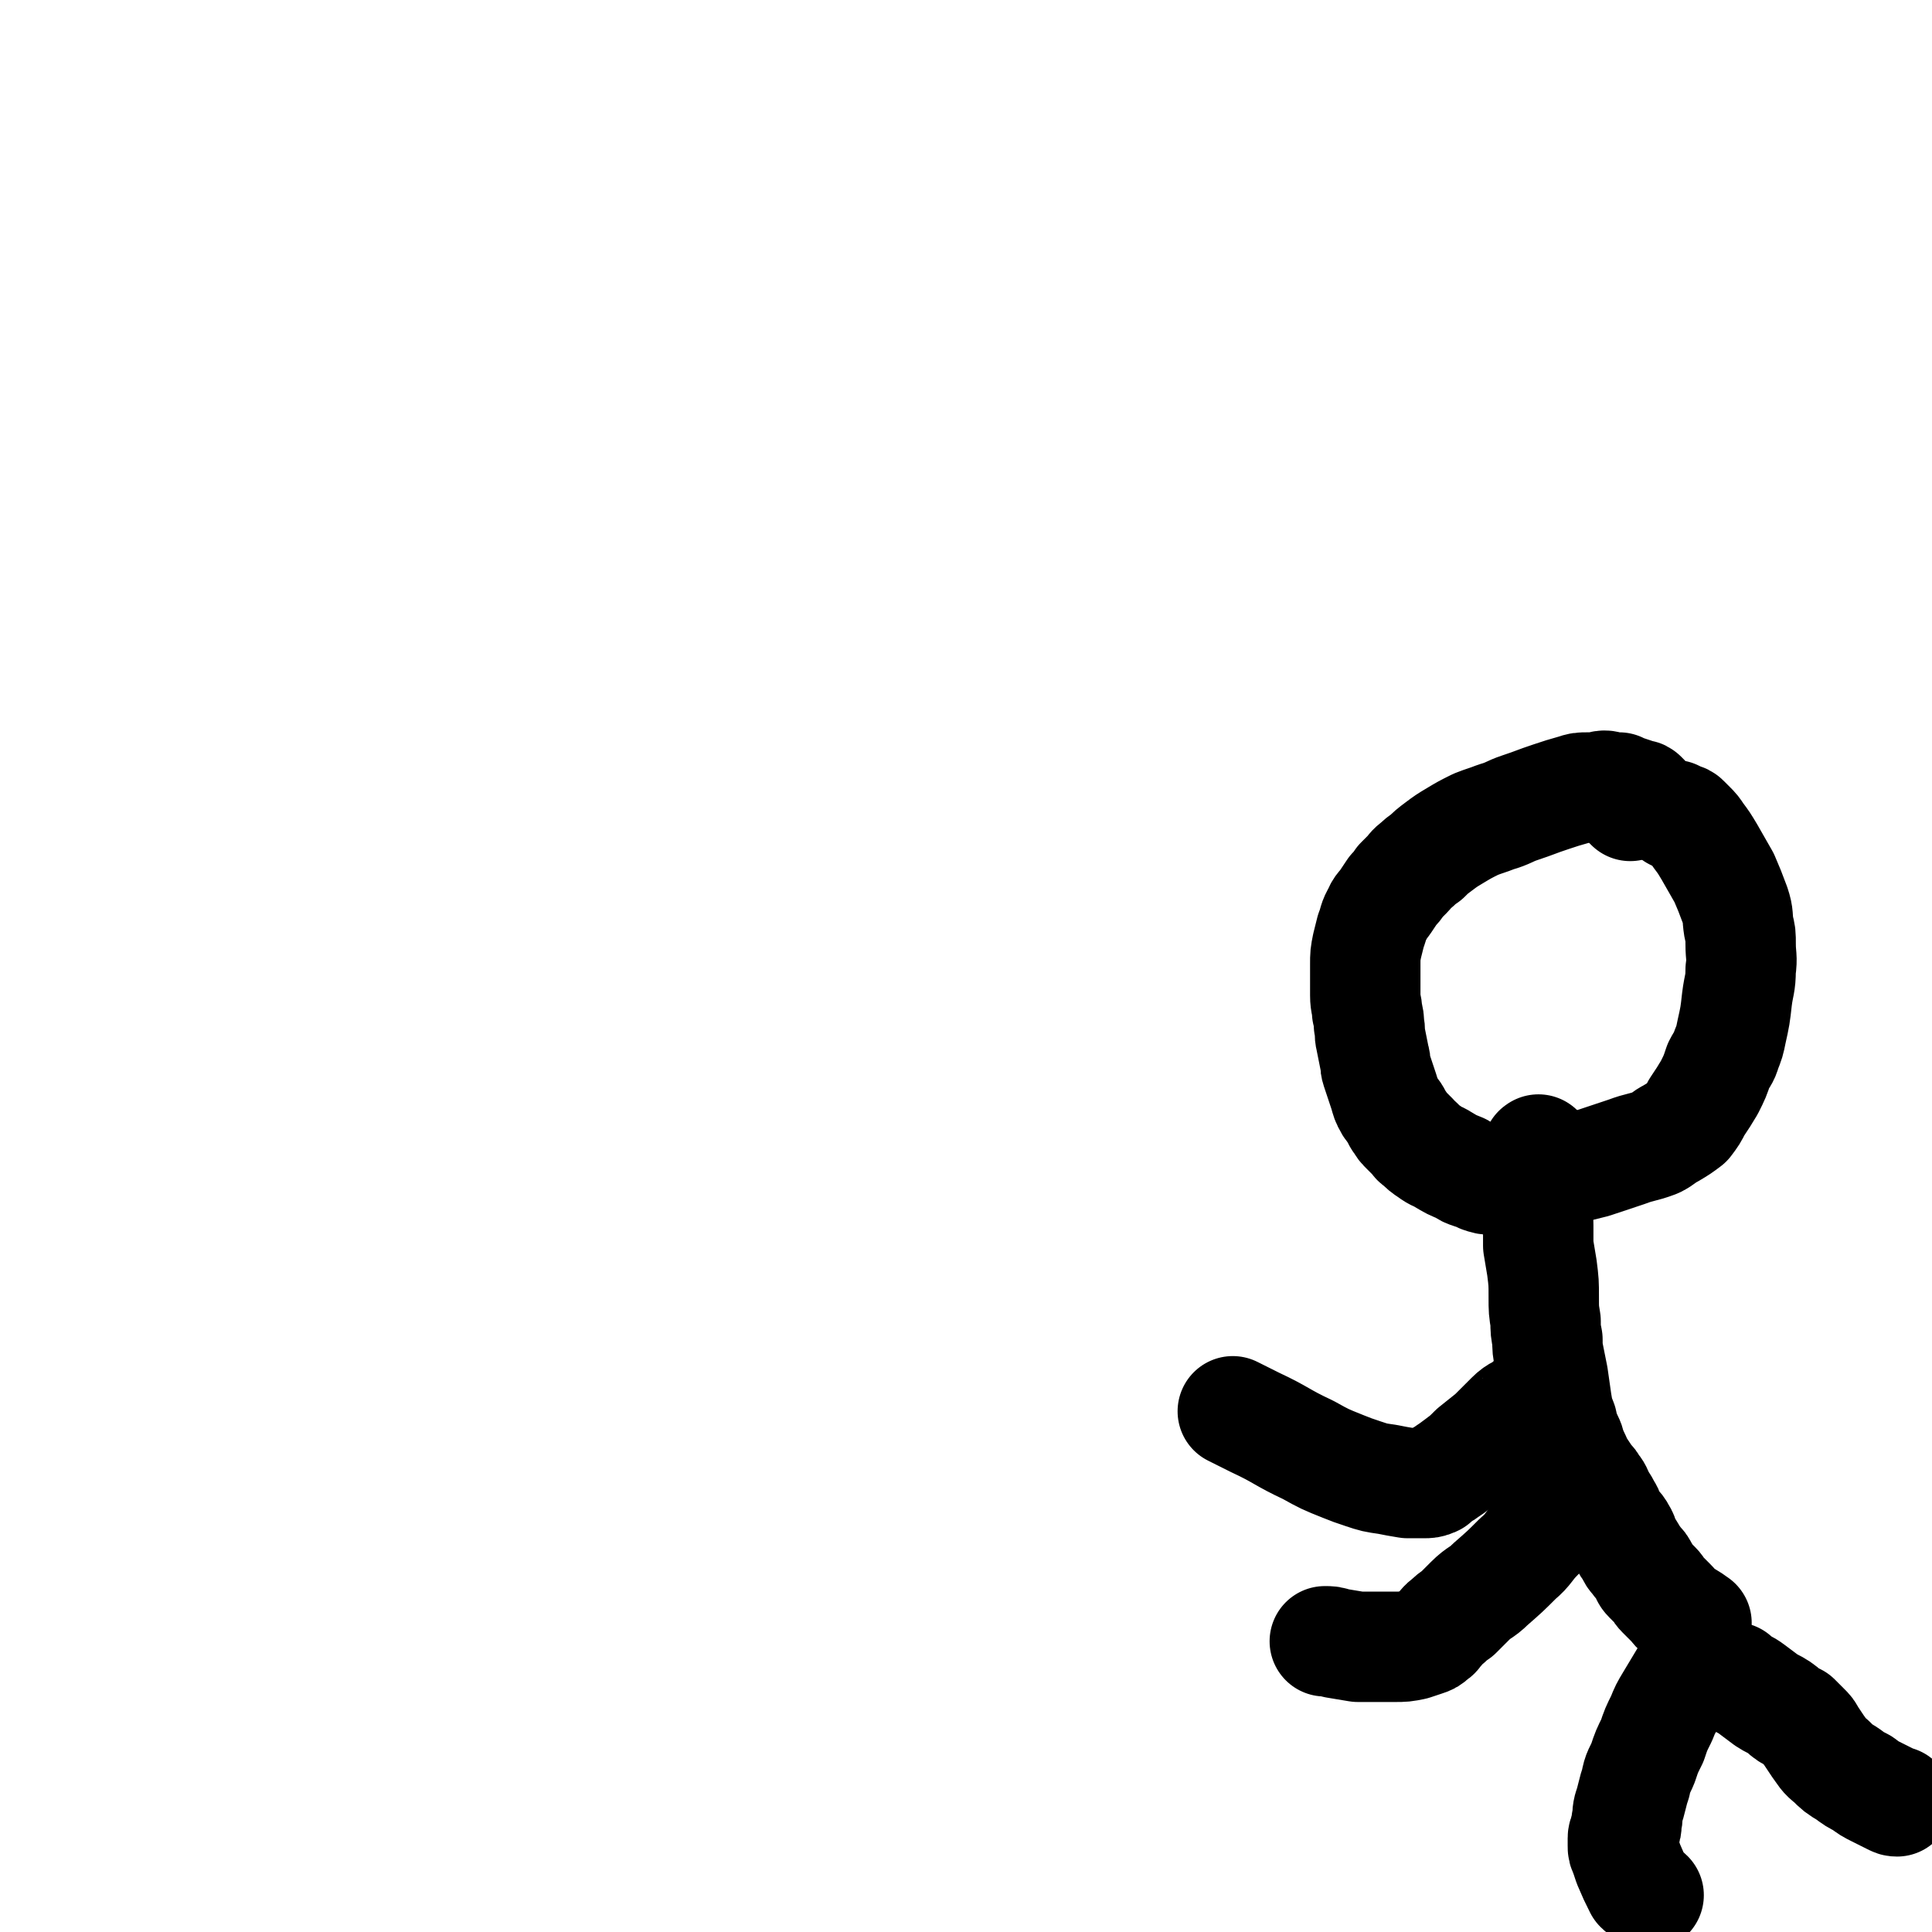 <svg viewBox='0 0 1050 1050' version='1.1' xmlns='http://www.w3.org/2000/svg' xmlns:xlink='http://www.w3.org/1999/xlink'><g fill='none' stroke='#000000' stroke-width='60' stroke-linecap='round' stroke-linejoin='round'><path d='M886,438c-1,-1 -1,-1 -1,-1 -1,-1 0,0 0,0 0,0 0,0 0,0 0,0 0,0 0,0 '/><path d='M894,434c-1,-1 -1,-1 -1,-1 -1,-1 0,0 0,0 0,0 0,0 0,0 0,0 0,0 0,0 -1,-1 -1,-1 -2,-1 -3,-1 -3,-1 -6,-2 -3,-1 -3,-1 -5,-2 -2,0 -2,0 -4,0 -2,0 -2,-1 -4,-1 -2,0 -2,1 -4,1 -3,0 -3,0 -5,0 -4,0 -4,0 -7,1 -7,2 -7,2 -13,4 -9,3 -8,3 -17,6 -6,2 -6,3 -13,5 -5,2 -6,2 -11,4 -6,3 -6,3 -11,6 -5,3 -5,3 -9,6 -4,3 -4,3 -7,6 -3,2 -3,2 -5,4 -3,2 -3,3 -5,5 -2,2 -2,2 -4,4 -2,3 -2,3 -4,5 -2,3 -2,3 -4,6 -2,3 -3,3 -4,6 -3,5 -2,5 -4,10 -1,4 -1,4 -2,8 -1,5 -1,5 -1,10 0,5 0,5 0,9 0,4 0,4 0,8 0,5 1,5 1,9 1,4 1,4 1,7 1,4 0,4 1,8 1,5 1,5 2,10 1,3 0,3 1,6 1,3 1,3 2,6 1,3 1,3 2,6 1,3 1,4 2,6 2,4 2,3 4,6 2,3 1,3 3,5 1,2 1,2 3,4 2,2 2,2 4,4 2,2 1,2 3,3 3,3 3,3 6,5 4,3 4,2 7,4 5,3 5,3 10,5 3,2 3,2 6,3 3,1 3,1 5,2 3,1 3,1 5,1 4,1 4,1 7,1 4,0 4,0 9,-1 5,-1 5,-1 11,-2 6,-2 6,-2 13,-3 8,-2 8,-2 16,-4 9,-3 9,-3 18,-6 8,-3 8,-2 16,-5 4,-2 4,-3 8,-5 5,-3 5,-3 9,-6 3,-4 3,-4 5,-8 4,-6 4,-6 7,-11 3,-6 3,-6 5,-12 2,-4 3,-4 4,-8 2,-5 2,-5 3,-10 2,-9 2,-9 3,-18 1,-8 2,-8 2,-16 1,-7 0,-7 0,-14 0,-5 0,-5 -1,-9 -1,-6 0,-6 -2,-12 -3,-8 -3,-8 -6,-15 -4,-7 -4,-7 -8,-14 -3,-5 -3,-5 -6,-9 -2,-3 -2,-3 -4,-5 -2,-2 -2,-2 -3,-3 -1,-1 -1,-1 -2,-1 -2,-1 -2,-1 -4,-2 '/><path d='M837,626c-1,-1 -1,-2 -1,-1 -1,0 0,1 0,2 0,6 -1,6 -1,12 0,7 0,7 0,14 0,6 1,6 1,13 0,5 0,5 0,11 1,6 1,6 2,12 1,8 1,8 1,16 0,7 0,7 1,13 0,5 0,5 1,10 0,5 0,5 1,10 1,5 1,5 2,10 1,7 1,7 2,14 1,6 1,6 3,11 1,5 1,5 3,9 2,4 1,4 3,8 2,4 2,5 4,8 2,3 2,3 4,6 2,2 2,2 3,4 2,2 2,3 3,5 2,4 2,3 4,7 2,3 1,3 3,6 2,4 3,3 5,7 2,3 1,4 3,7 1,2 2,2 3,5 0,0 0,0 0,0 1,2 2,2 3,4 2,2 2,2 3,4 2,3 1,3 3,5 2,2 2,2 4,4 2,2 1,2 3,4 1,1 1,1 2,2 2,2 2,2 3,3 3,3 2,3 5,5 4,3 5,3 9,6 '/><path d='M922,904c-1,-1 -1,-1 -1,-1 -1,-1 0,0 0,0 0,1 -1,0 -1,1 -3,5 -3,5 -6,10 -3,5 -3,5 -6,10 -3,5 -3,5 -5,10 -3,6 -3,6 -5,12 -3,6 -3,6 -5,12 -2,5 -3,5 -4,11 -1,3 -1,3 -2,7 -1,4 -1,4 -2,7 -1,4 0,4 -1,7 0,3 0,3 -1,5 0,2 -1,2 -1,4 0,2 0,2 0,4 0,2 0,2 1,4 1,3 1,3 2,6 3,7 3,7 6,13 2,2 3,2 5,4 '/><path d='M944,913c-1,-1 -1,-1 -1,-1 -1,-1 0,0 0,0 0,0 0,0 0,0 1,1 0,1 1,1 4,3 4,2 8,5 4,3 4,3 8,6 3,2 4,2 7,4 3,2 2,2 5,4 2,1 2,1 4,2 1,1 1,1 2,2 2,2 2,2 3,3 2,2 2,2 3,4 2,3 2,3 4,6 3,4 3,5 7,8 4,4 4,4 9,7 4,3 4,3 8,5 4,3 4,3 8,5 4,2 4,2 8,4 2,1 2,1 3,1 '/><path d='M834,763c-1,-1 -1,-2 -1,-1 -2,0 -2,1 -3,2 -4,3 -5,2 -9,6 -5,5 -5,5 -10,10 -5,4 -5,4 -10,8 -4,4 -4,4 -8,7 -4,3 -4,3 -7,5 -1,1 -2,1 -3,2 -2,1 -2,1 -3,2 -1,0 0,1 -1,1 -2,1 -3,1 -5,1 -5,0 -5,0 -9,0 -6,-1 -6,-1 -11,-2 -7,-1 -7,-1 -13,-3 -6,-2 -6,-2 -11,-4 -10,-4 -10,-4 -19,-9 -15,-7 -14,-8 -29,-15 -6,-3 -6,-3 -12,-6 '/><path d='M855,823c-1,-1 -1,-1 -1,-1 -1,-1 0,0 0,0 -1,0 -1,0 -2,0 -3,2 -3,2 -6,4 -5,4 -5,4 -10,9 -6,6 -5,7 -11,12 -7,7 -7,7 -15,14 -5,5 -6,4 -11,9 -4,4 -4,4 -7,7 -3,2 -3,2 -5,4 -3,2 -3,3 -5,5 -2,2 -1,2 -3,3 -2,2 -2,2 -5,3 -3,1 -3,1 -6,2 -5,1 -5,1 -10,1 -5,0 -5,0 -10,0 -5,0 -5,0 -10,0 -6,-1 -6,-1 -12,-2 -3,-1 -3,-1 -6,-1 '/></g>
</svg>